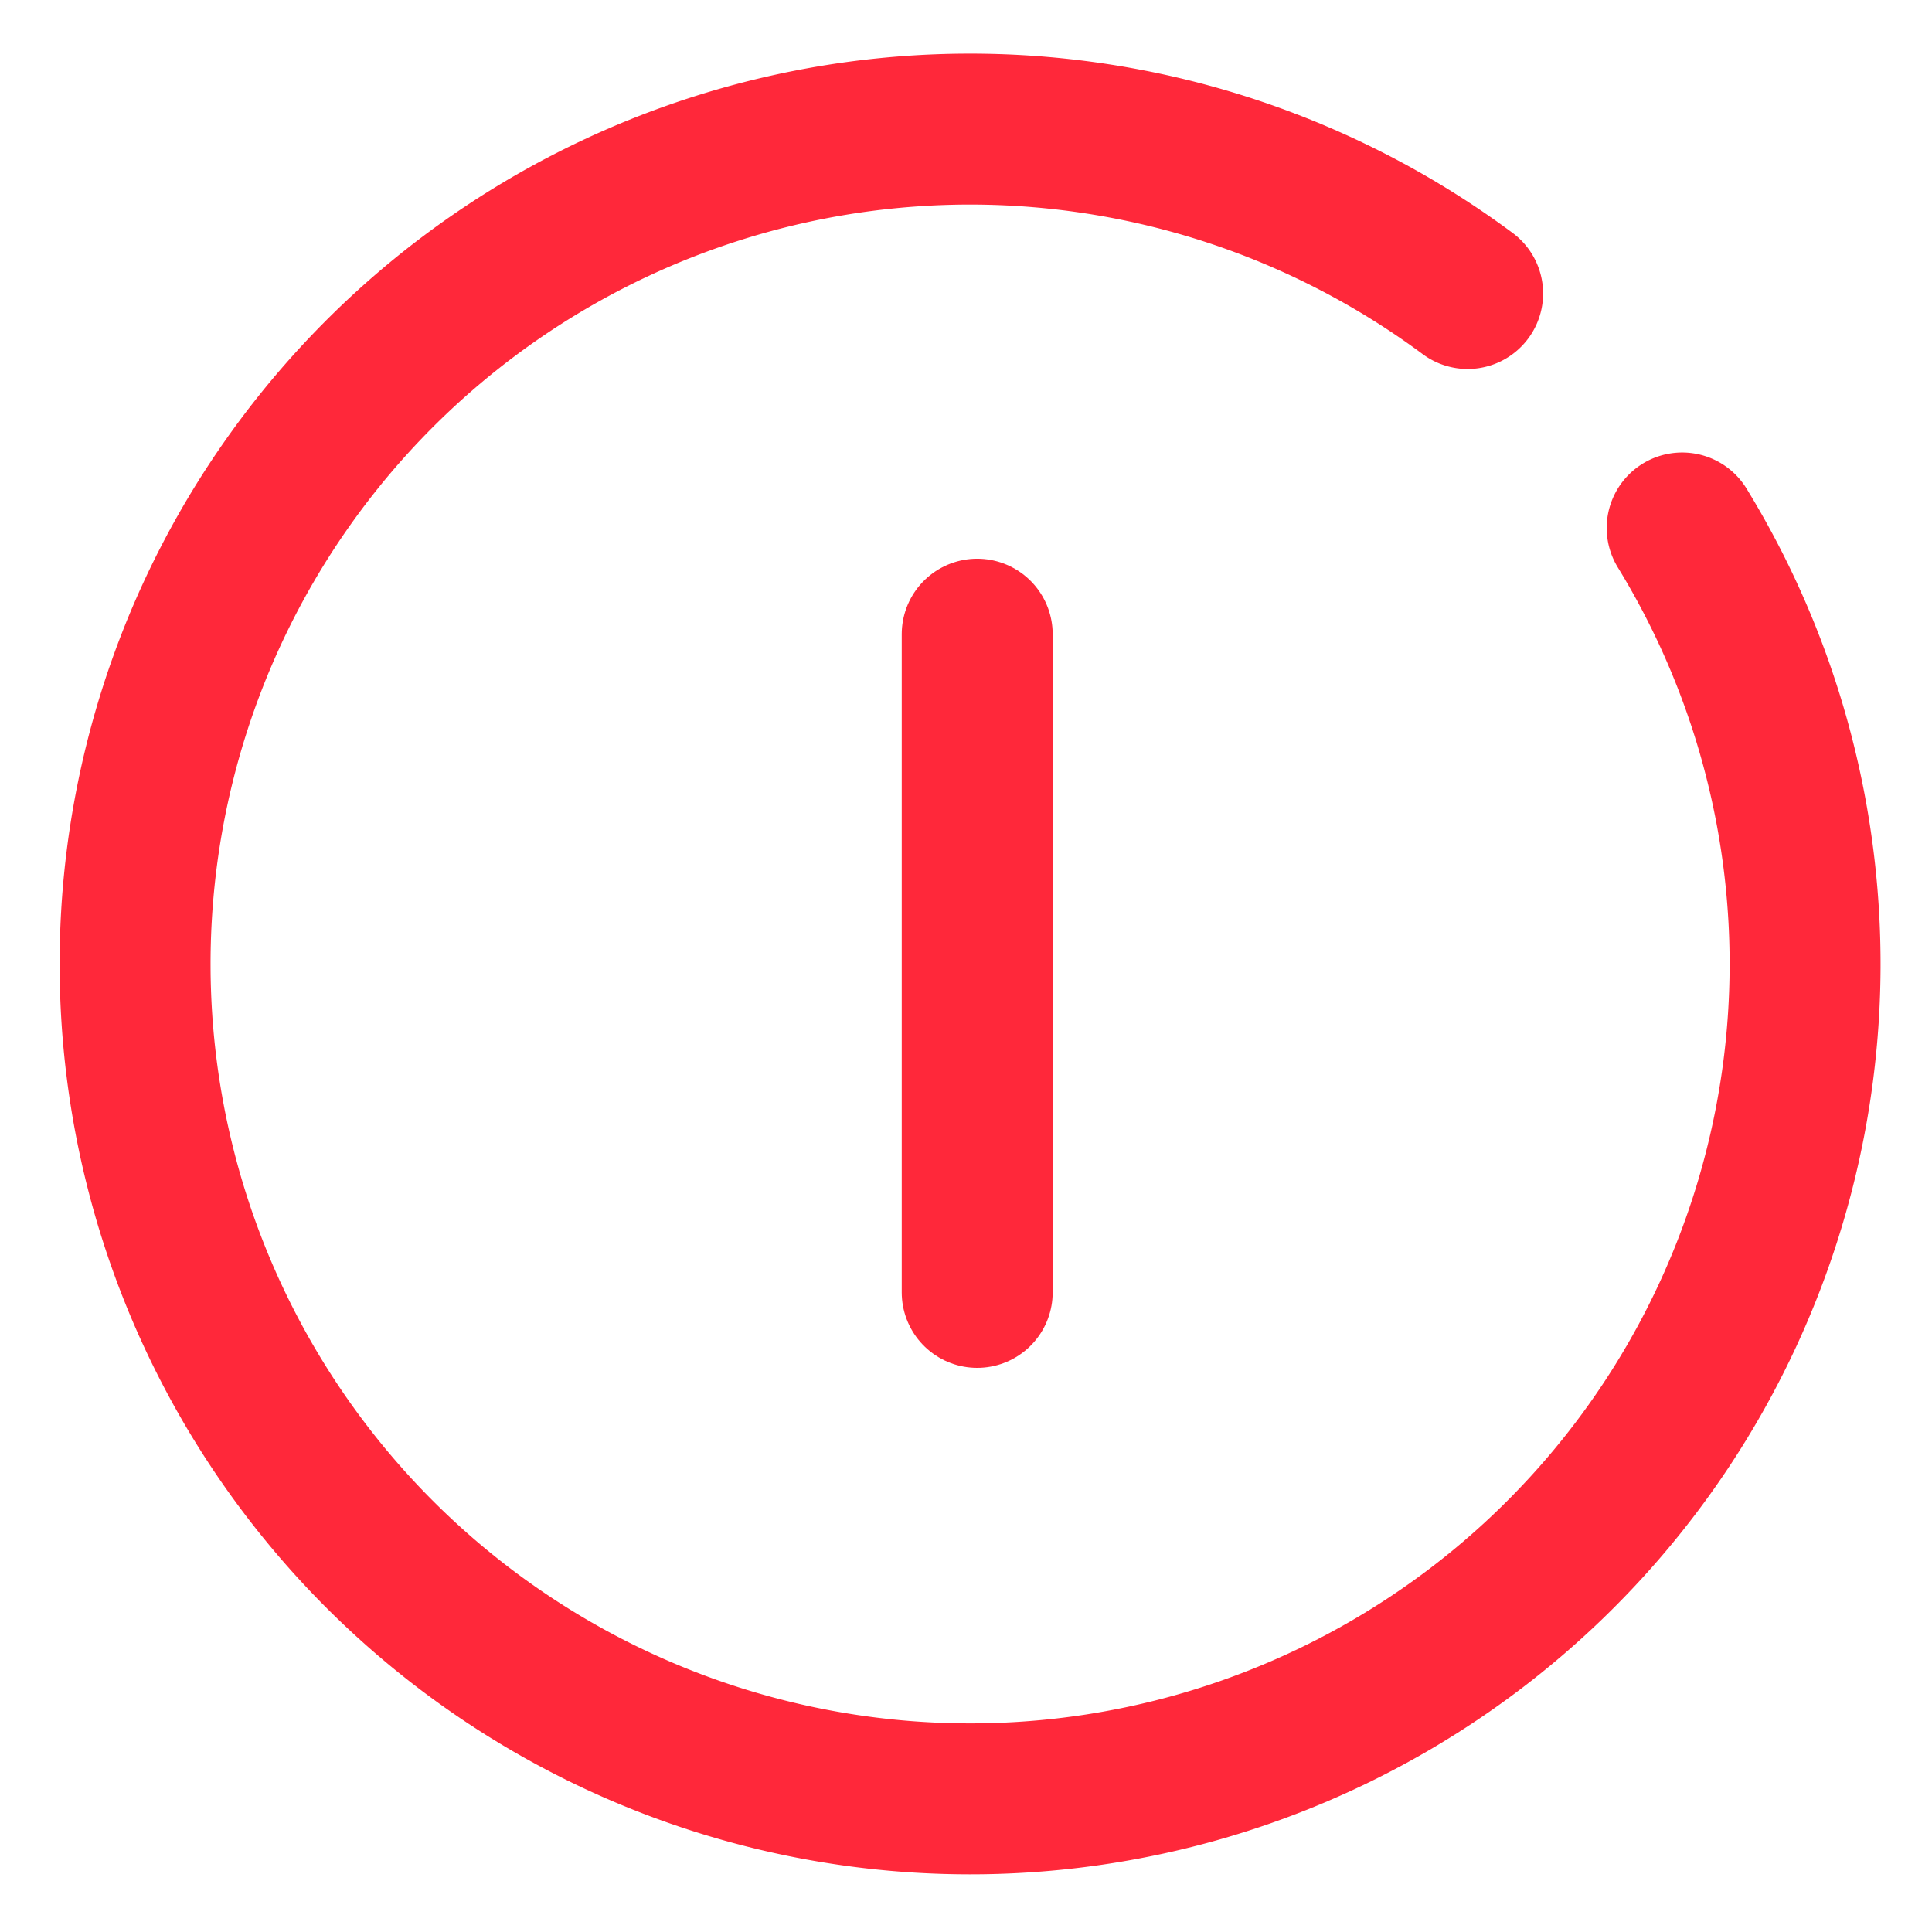 <?xml version="1.0" encoding="UTF-8" standalone="no"?>
<svg
   xmlns:dc="http://purl.org/dc/elements/1.1/"
   xmlns:cc="http://creativecommons.org/ns#"
   xmlns:rdf="http://www.w3.org/1999/02/22-rdf-syntax-ns#"
   xmlns:svg="http://www.w3.org/2000/svg"
   xmlns="http://www.w3.org/2000/svg"
   xmlns:sodipodi="http://sodipodi.sourceforge.net/DTD/sodipodi-0.dtd"
   xmlns:inkscape="http://www.inkscape.org/namespaces/inkscape"
   width="64"
   height="64"
   version="1.1"
   id="svg6"
   sodipodi:docname="system-shutdown.svg"
   inkscape:version="0.92.4 5da689c313, 2019-01-14">
  <defs
     id="defs10" />
  <sodipodi:namedview
     pagecolor="#ffffff"
     bordercolor="#666666"
     borderopacity="1"
     objecttolerance="10"
     gridtolerance="10"
     guidetolerance="10"
     inkscape:pageopacity="0"
     inkscape:pageshadow="2"
     inkscape:window-width="1312"
     inkscape:window-height="744"
     id="namedview8"
     showgrid="false"
     inkscape:zoom="5.2149125"
     inkscape:cx="19.654556"
     inkscape:cy="19.817086"
     inkscape:window-x="54"
     inkscape:window-y="24"
     inkscape:window-maximized="1"
     inkscape:current-layer="svg6" />
  <path
     d="m 55.724,17.49 a 27.66,27.656 0 0 1 -6.953,36.539 27.66,27.656 0 0 1 -37.043,-3.427 27.66,27.656 0 0 1 -0.13,-37.195 27.66,27.656 0 0 1 37.019,-3.684"
     id="path2"
     style="fill:none;stroke:#ff283a;stroke-width:5;stroke-linecap:round;stroke-linejoin:round;stroke-opacity:1"
     inkscape:connector-curvature="0" />
  <path
     d="m 32.371,42.812 v -21.804"
     id="path4"
     inkscape:connector-curvature="0"
     style="fill:none;stroke:#ff283a;stroke-width:5;stroke-linecap:round;stroke-linejoin:round;stroke-miterlimit:4;stroke-dasharray:none;stroke-opacity:1"
     sodipodi:nodetypes="cc" />
</svg>
